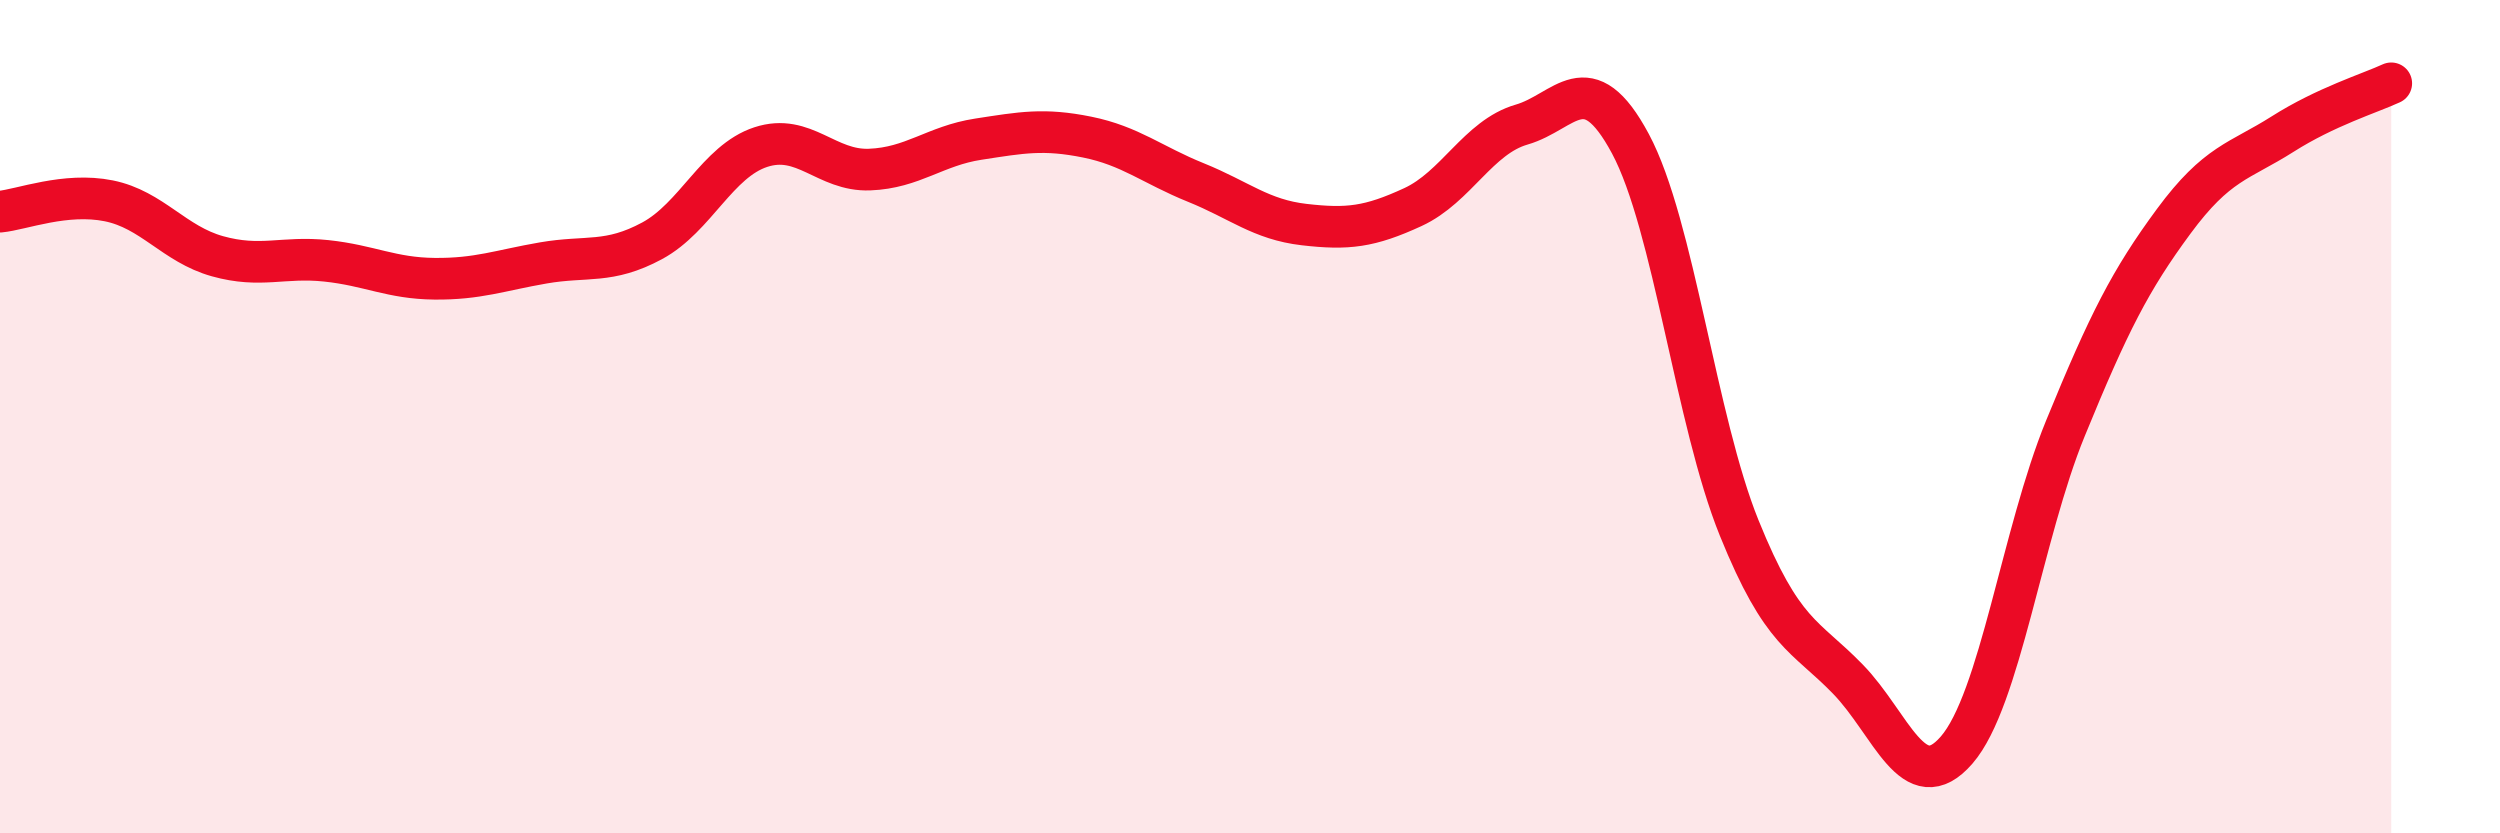 
    <svg width="60" height="20" viewBox="0 0 60 20" xmlns="http://www.w3.org/2000/svg">
      <path
        d="M 0,5.08 C 0.52,5.03 1.57,4.61 2.61,4.82 C 3.65,5.03 4.18,5.86 5.22,6.15 C 6.26,6.44 6.79,6.15 7.83,6.26 C 8.87,6.37 9.39,6.68 10.43,6.69 C 11.47,6.7 12,6.49 13.04,6.31 C 14.08,6.13 14.61,6.34 15.65,5.78 C 16.69,5.22 17.22,3.87 18.26,3.53 C 19.3,3.19 19.83,4.11 20.87,4.07 C 21.91,4.03 22.44,3.5 23.48,3.34 C 24.52,3.18 25.05,3.08 26.09,3.29 C 27.13,3.5 27.66,3.96 28.7,4.38 C 29.74,4.8 30.26,5.27 31.3,5.39 C 32.34,5.51 32.87,5.45 33.91,4.97 C 34.95,4.49 35.48,3.29 36.52,2.99 C 37.56,2.69 38.09,1.51 39.13,3.45 C 40.17,5.39 40.7,10.1 41.74,12.67 C 42.78,15.24 43.31,15.23 44.35,16.3 C 45.39,17.37 45.92,19.2 46.96,18 C 48,16.8 48.53,12.82 49.57,10.28 C 50.61,7.74 51.13,6.72 52.17,5.31 C 53.21,3.9 53.74,3.88 54.78,3.22 C 55.82,2.56 56.87,2.24 57.39,2L57.39 20L0 20Z"
        fill="#EB0A25"
        opacity="0.1"
        stroke-linecap="round"
        stroke-linejoin="round"
      />
      <path
        d="M 0,5.08 C 0.52,5.03 1.57,4.61 2.61,4.82 C 3.65,5.03 4.18,5.86 5.22,6.15 C 6.26,6.44 6.79,6.15 7.83,6.26 C 8.87,6.37 9.39,6.68 10.43,6.69 C 11.47,6.7 12,6.49 13.04,6.31 C 14.08,6.13 14.61,6.34 15.65,5.78 C 16.69,5.22 17.22,3.87 18.26,3.53 C 19.3,3.19 19.83,4.11 20.87,4.07 C 21.91,4.03 22.44,3.5 23.48,3.34 C 24.52,3.18 25.05,3.08 26.09,3.29 C 27.13,3.5 27.66,3.96 28.7,4.38 C 29.74,4.8 30.26,5.27 31.3,5.39 C 32.34,5.51 32.87,5.45 33.91,4.97 C 34.95,4.49 35.48,3.29 36.52,2.99 C 37.56,2.69 38.09,1.51 39.13,3.45 C 40.17,5.39 40.7,10.1 41.74,12.67 C 42.78,15.24 43.31,15.23 44.35,16.3 C 45.39,17.37 45.92,19.2 46.96,18 C 48,16.8 48.53,12.82 49.57,10.28 C 50.61,7.74 51.13,6.72 52.17,5.31 C 53.21,3.9 53.74,3.88 54.78,3.22 C 55.82,2.56 56.87,2.24 57.39,2"
        stroke="#EB0A25"
        stroke-width="1"
        fill="none"
        stroke-linecap="round"
        stroke-linejoin="round"
      />
    </svg>
  